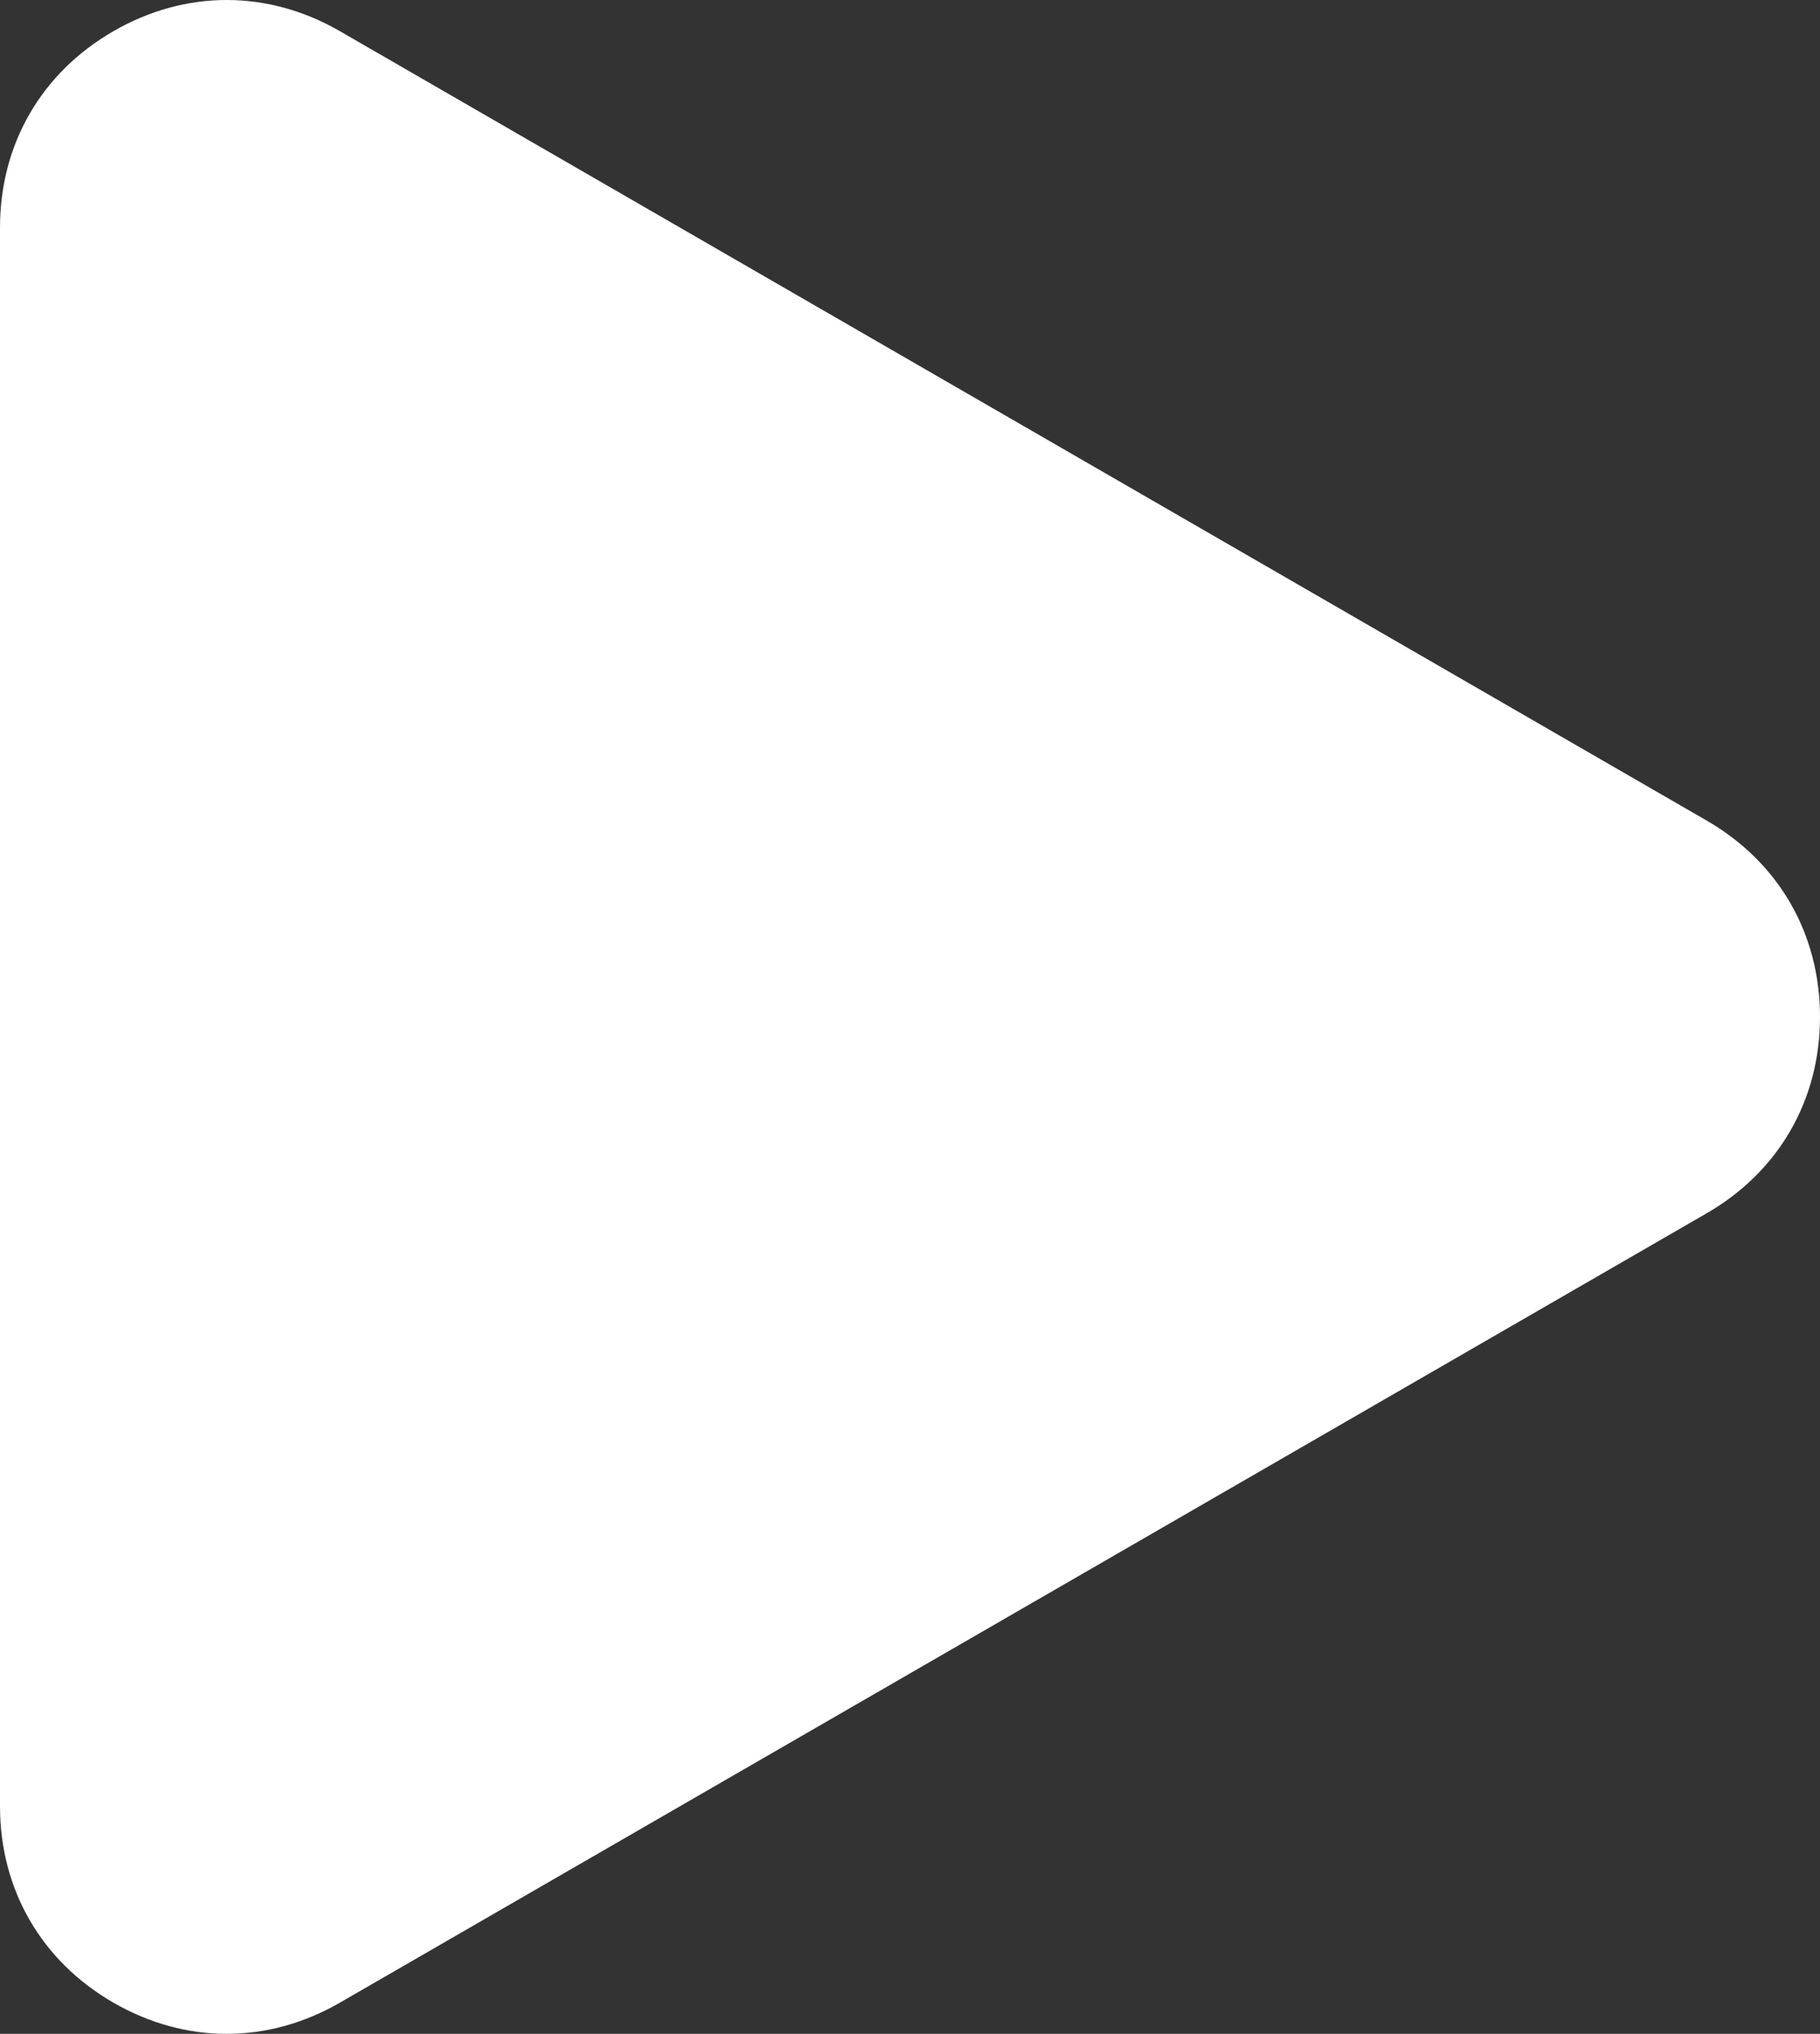 <svg width="111" height="124" viewBox="0 0 111 124" fill="none" xmlns="http://www.w3.org/2000/svg">
<rect x="0" y="0" width="111" height="124" fill="#333333" stroke="none"/>
<path fill-rule="evenodd" clip-rule="evenodd" d="M104.088 73.972L20.736 122.096C16.34 124.635 11.308 124.635 6.912 122.096C2.516 119.558 0 115.2 0 110.124V13.876C0 8.8 2.516 4.442 6.912 1.904C11.308 -0.635 16.34 -0.635 20.736 1.904L104.088 50.028C108.484 52.566 111 56.924 111 62C111 67.076 108.484 71.434 104.088 73.972Z" fill="white"/>
</svg>
